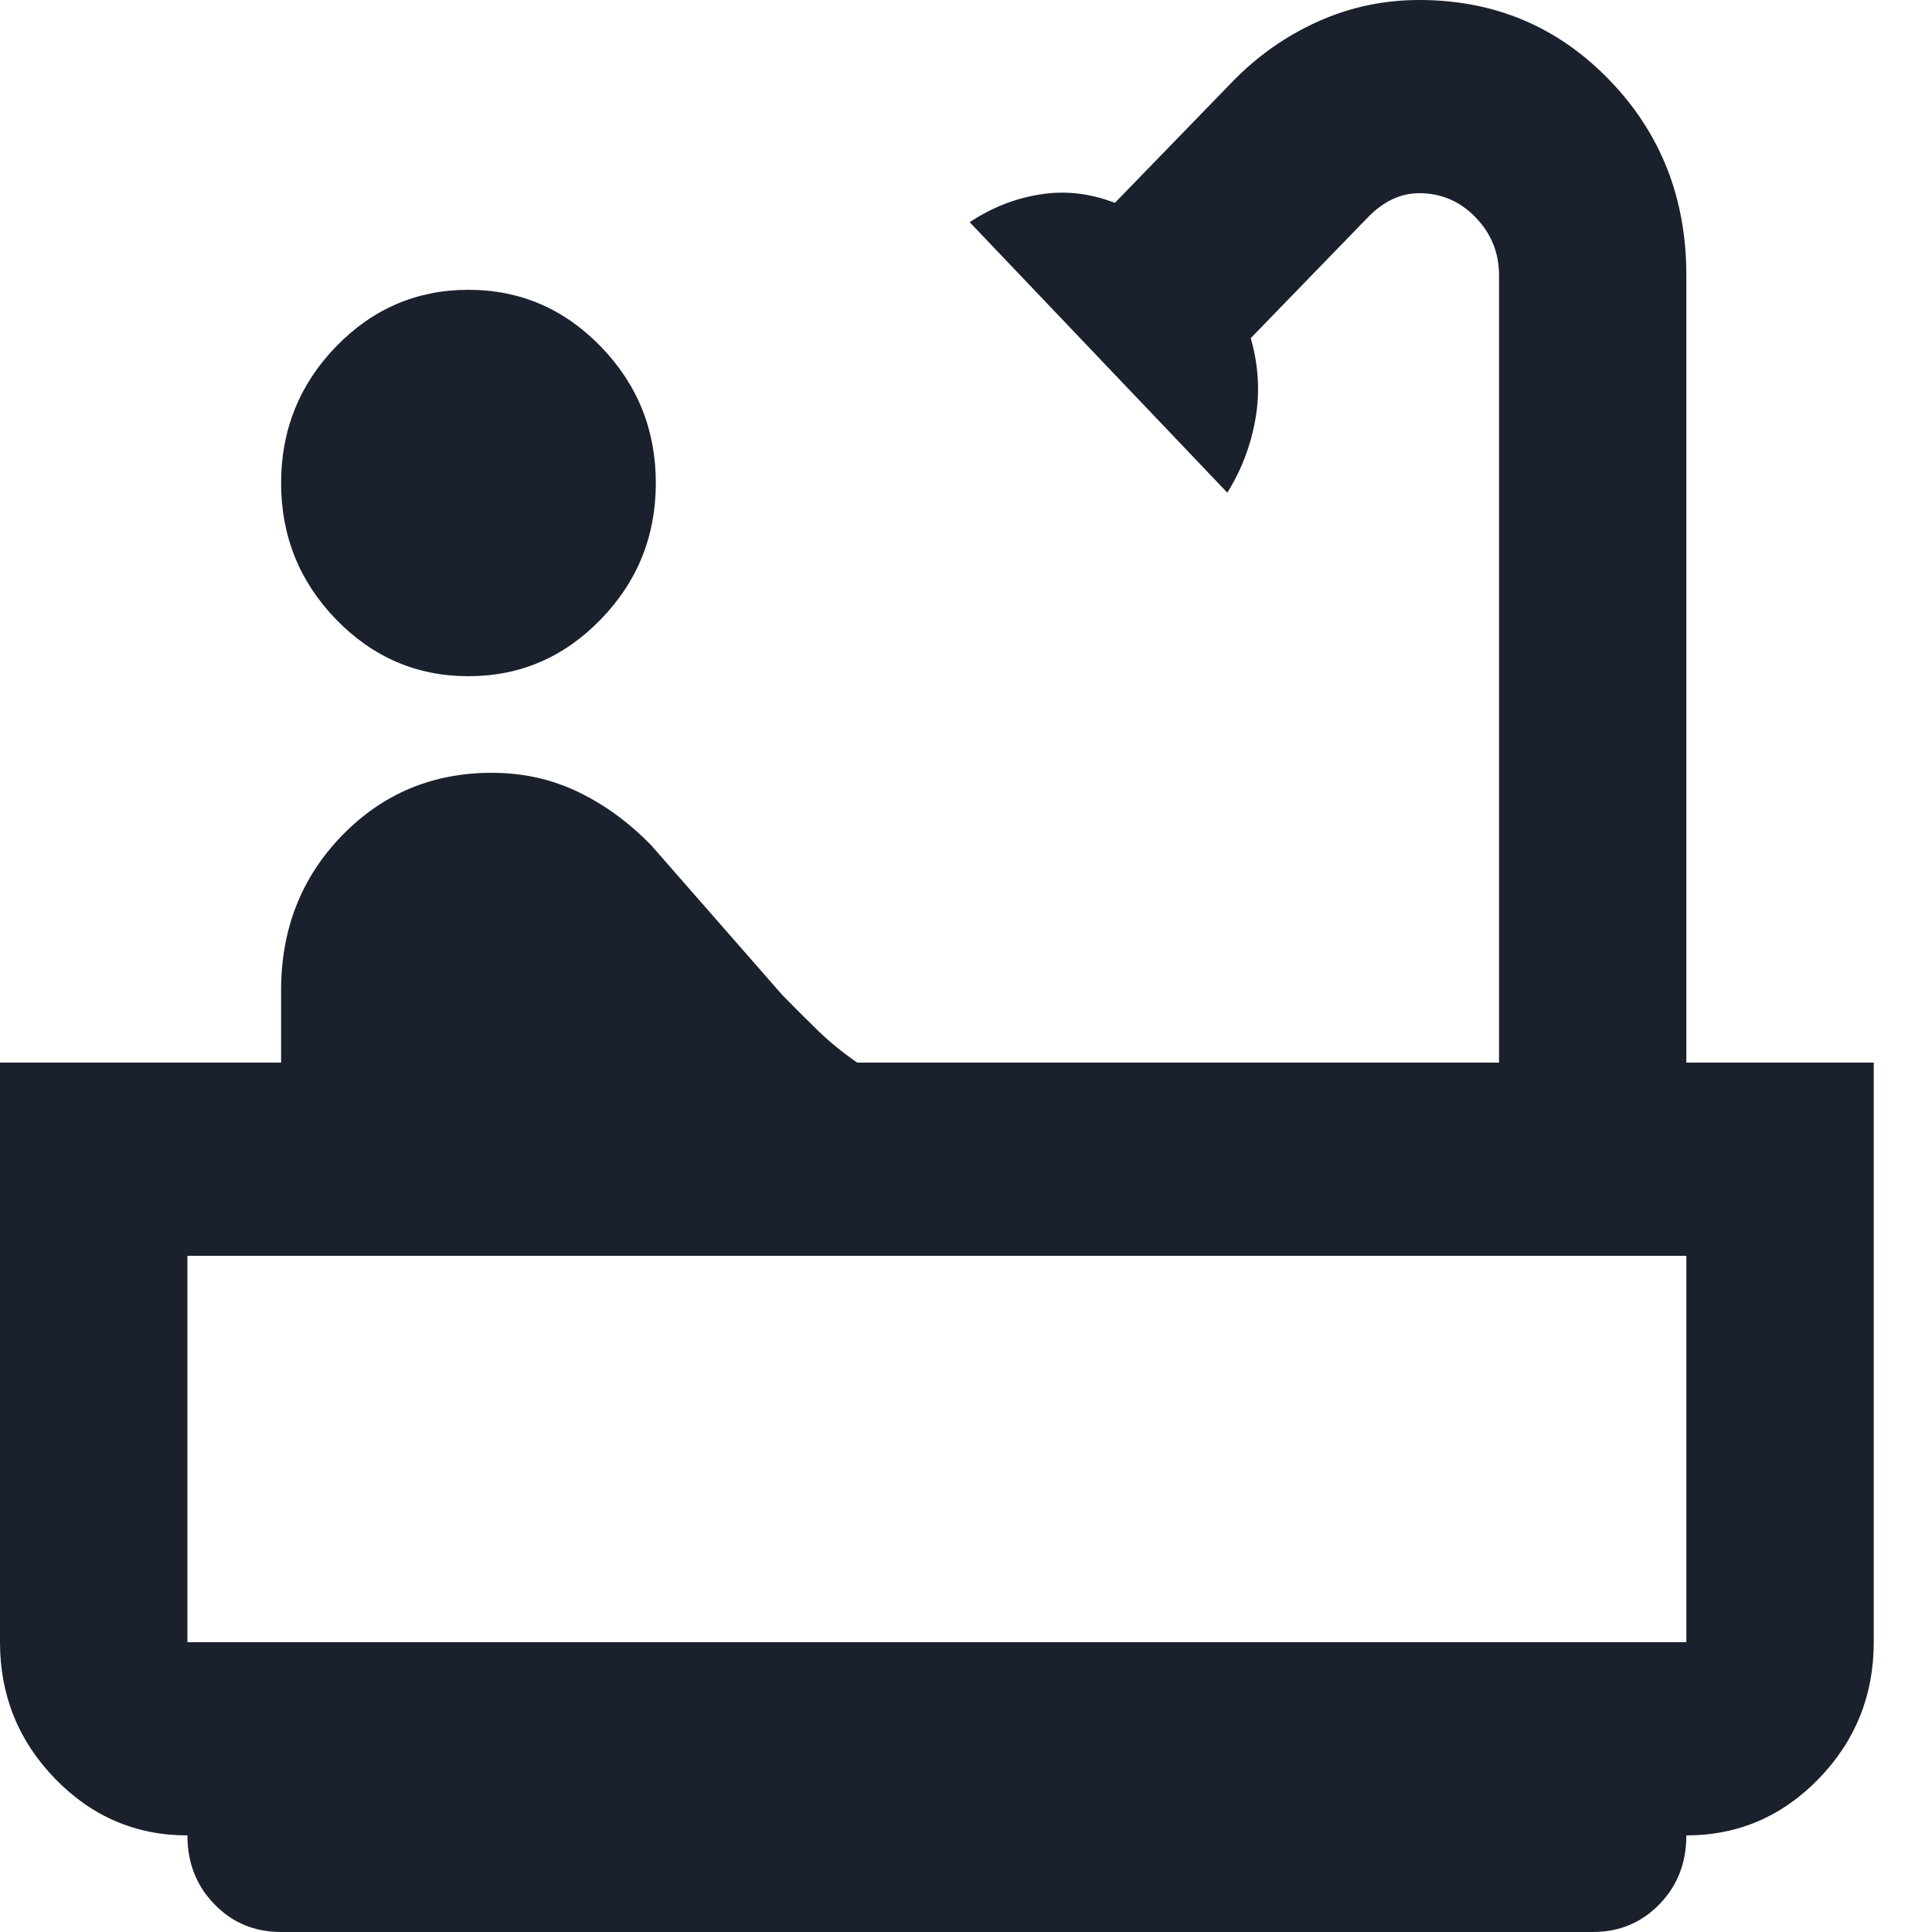 <svg width="20" height="20" viewBox="0 0 20 20" fill="none" xmlns="http://www.w3.org/2000/svg">
<path d="M4.849 7C4.316 7 3.859 6.804 3.479 6.412C3.1 6.021 2.91 5.55 2.91 5C2.91 4.45 3.1 3.979 3.479 3.587C3.859 3.196 4.316 3 4.849 3C5.383 3 5.839 3.196 6.219 3.587C6.599 3.979 6.789 4.45 6.789 5C6.789 5.55 6.599 6.021 6.219 6.412C5.839 6.804 5.383 7 4.849 7ZM2.91 20C2.635 20 2.404 19.904 2.219 19.712C2.033 19.521 1.94 19.283 1.94 19C1.406 19 0.95 18.804 0.57 18.413C0.19 18.021 0 17.55 0 17V11H2.91V10.25C2.91 9.617 3.12 9.083 3.54 8.65C3.96 8.217 4.478 8 5.092 8C5.415 8 5.714 8.067 5.989 8.2C6.264 8.333 6.514 8.517 6.741 8.75L8.098 10.3C8.228 10.433 8.353 10.558 8.474 10.675C8.595 10.792 8.729 10.9 8.874 11H15.518V2.85C15.518 2.617 15.437 2.417 15.275 2.25C15.114 2.083 14.92 2 14.693 2C14.596 2 14.504 2.021 14.415 2.062C14.326 2.104 14.241 2.167 14.16 2.25L12.948 3.5C13.028 3.783 13.045 4.062 12.996 4.338C12.948 4.612 12.851 4.867 12.705 5.1L10.038 2.3C10.264 2.15 10.507 2.054 10.765 2.013C11.024 1.971 11.283 2 11.541 2.1L12.754 0.85C13.012 0.583 13.307 0.375 13.639 0.225C13.97 0.075 14.322 0 14.693 0C15.469 0 16.124 0.275 16.657 0.825C17.191 1.375 17.457 2.05 17.457 2.85V11H19.397V17C19.397 17.55 19.207 18.021 18.828 18.413C18.448 18.804 17.991 19 17.457 19C17.457 19.283 17.365 19.521 17.179 19.712C16.993 19.904 16.762 20 16.488 20H2.91ZM1.94 17H17.457V13H1.94V17Z" fill="#1A202C"/>
</svg>
